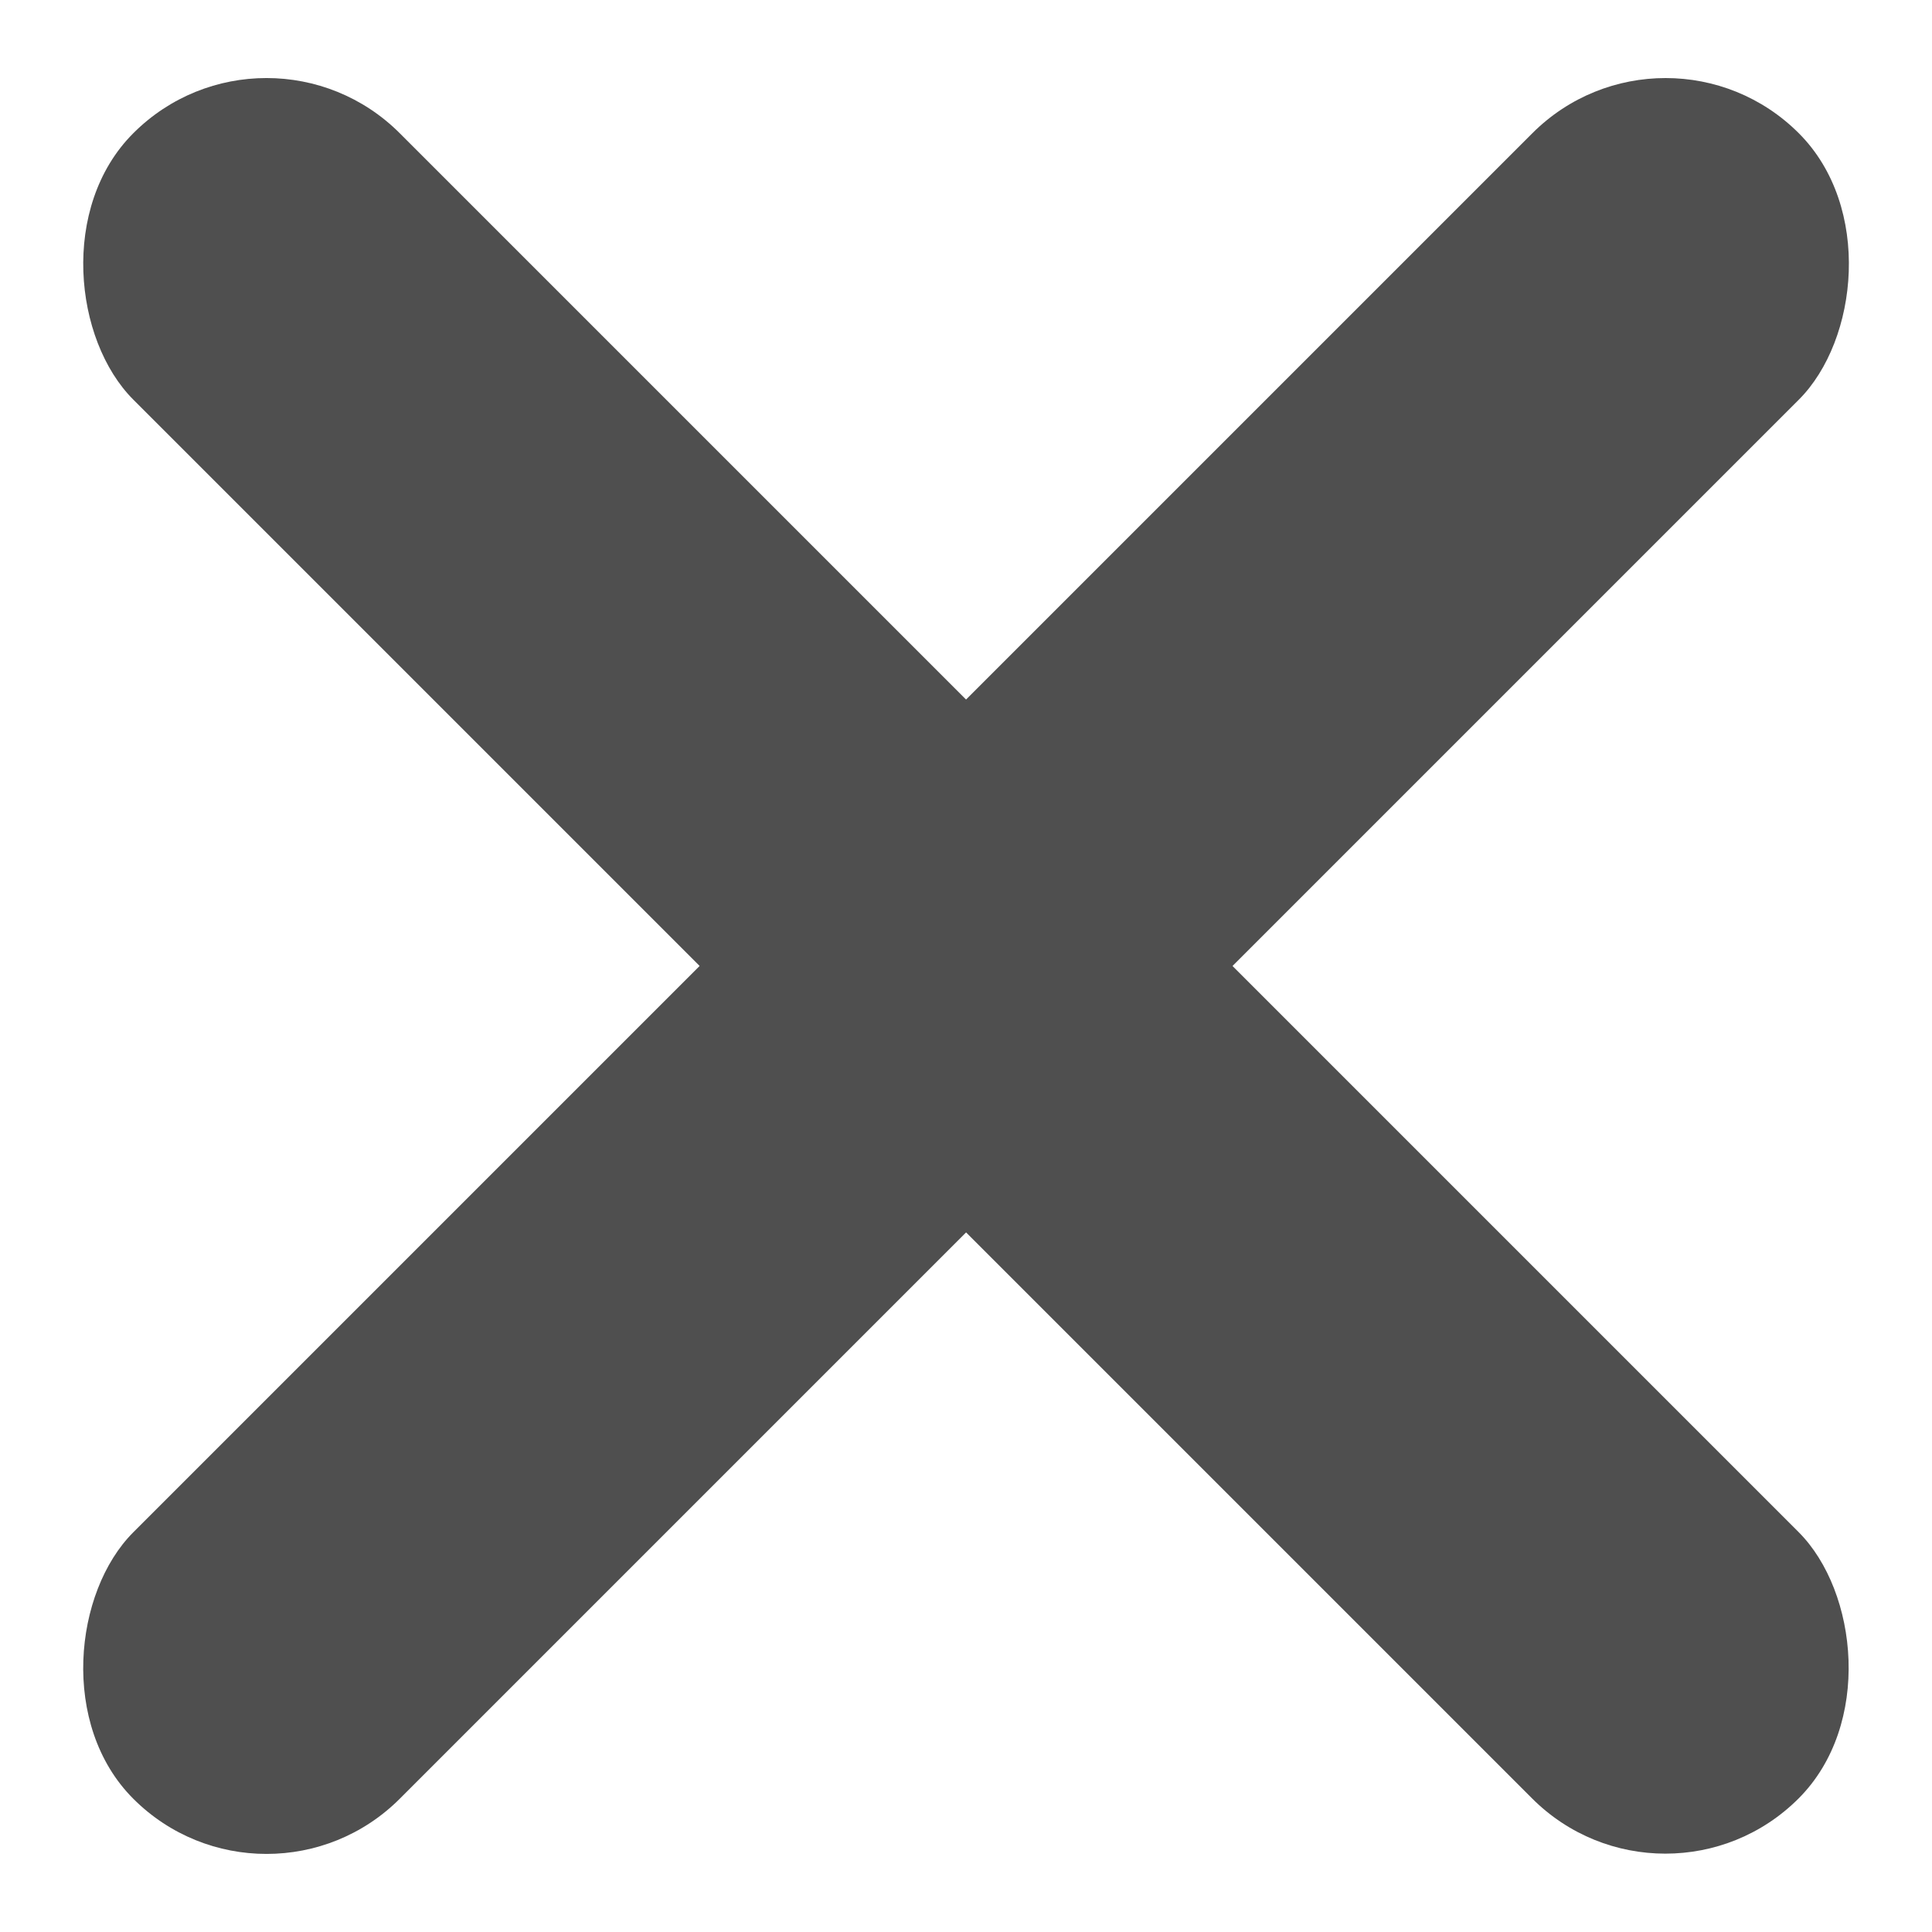 <svg width="20" height="20" viewBox="0 0 20 20" fill="none" xmlns="http://www.w3.org/2000/svg">
<rect x="17.242" width="3.901" height="24.383" rx="1.951" transform="rotate(45 17.242 0)" fill="#4F4F4F"/>
<rect width="3.901" height="24.383" rx="1.951" transform="matrix(-0.707 0.707 0.707 0.707 2.759 0)" fill="#4F4F4F"/>
</svg>
